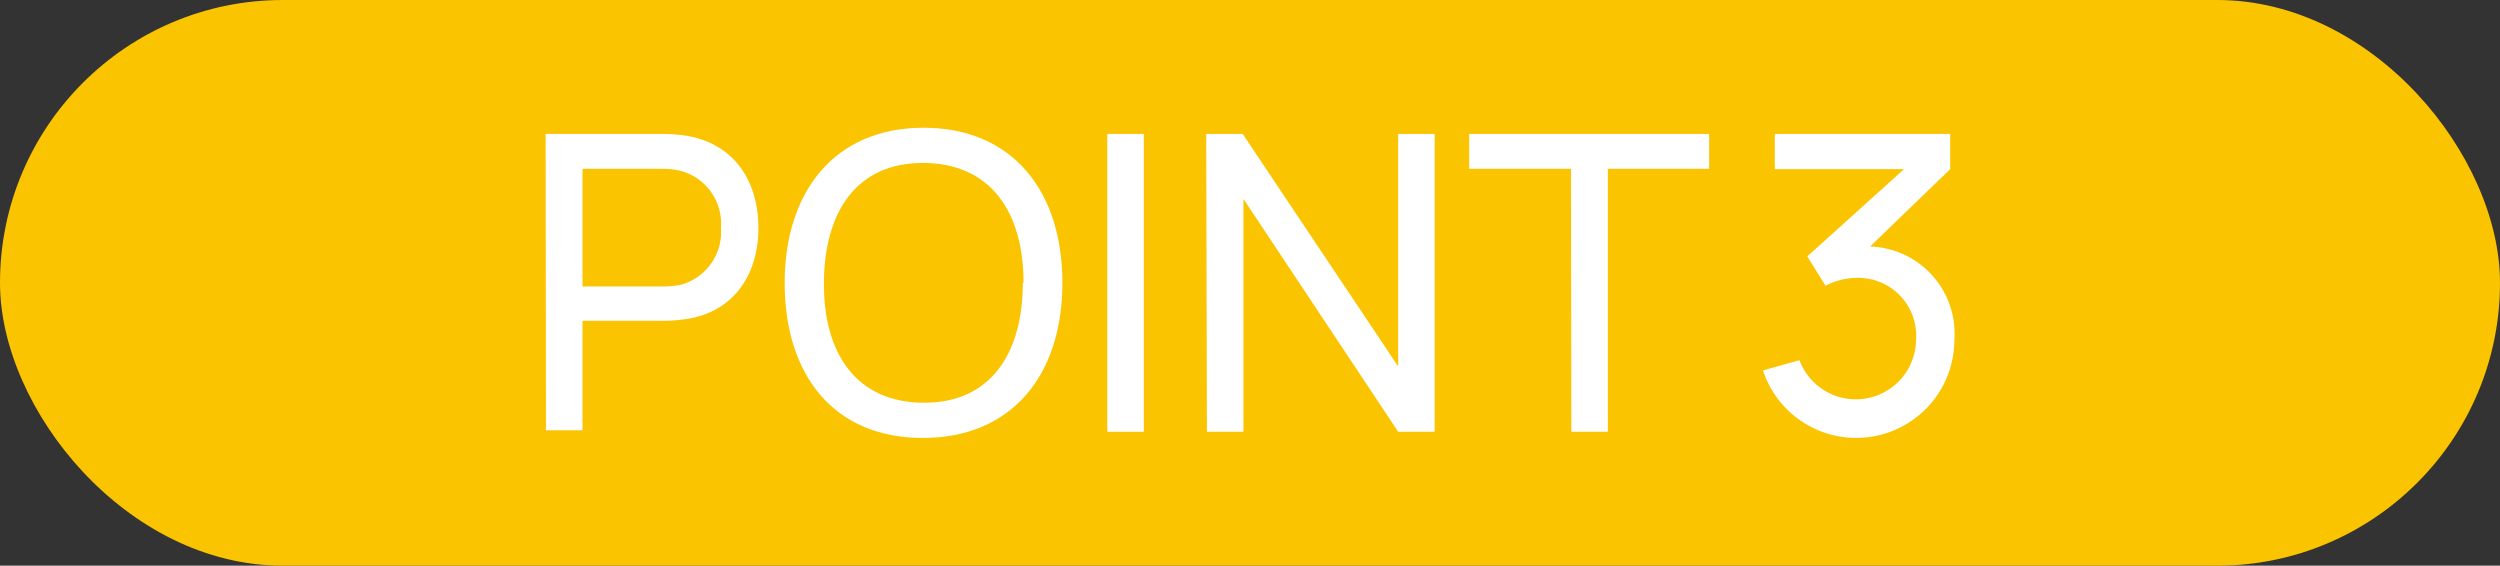 <svg xmlns="http://www.w3.org/2000/svg" viewBox="0 0 137 31"><rect x="0" y="0" width="137" height="31" fill="#333333" stroke="none"/><defs><style>.cls-1{fill:#fbc400;}.cls-2{fill:#fff;}</style></defs><g id="レイヤー_2" data-name="レイヤー 2"><g id="レイヤー_1-2" data-name="レイヤー 1"><rect class="cls-1" width="137" height="31" rx="15.5"/><path class="cls-2" d="M29.9,7.34h6.46a9.32,9.32,0,0,1,1.2.09c2.63.41,4,2.45,4,5.06s-1.4,4.64-4,5a8.08,8.08,0,0,1-1.2.09H31.92v6h-2Zm6.39,8.36a5.49,5.49,0,0,0,1-.09,3,3,0,0,0,2.22-3.12,3,3,0,0,0-2.22-3.13,4.28,4.28,0,0,0-1-.11H31.92V15.7Z"/><path class="cls-2" d="M43,15.5c0-5,2.74-8.5,7.61-8.5s7.61,3.47,7.61,8.5S55.47,24,50.57,24,43,20.53,43,15.5Zm13.09,0c0-3.92-1.83-6.55-5.48-6.57s-5.44,2.65-5.46,6.57,1.81,6.55,5.46,6.57S56.05,19.4,56.05,15.5Z"/><path class="cls-2" d="M60.68,7.34h2V23.66h-2Z"/><path class="cls-2" d="M66.1,7.34h2l8.52,12.74V7.34h2V23.66h-2L68.14,10.9V23.66h-2Z"/><path class="cls-2" d="M86.09,9.25H80.51V7.34H93.66V9.25H88.11V23.66h-2Z"/><path class="cls-2" d="M107.1,18.63A5.38,5.38,0,0,1,96.61,20.3l2-.56A3.3,3.3,0,0,0,105,18.63a3.17,3.17,0,0,0-3.28-3.4,3.71,3.71,0,0,0-1.68.43l-1-1.61,5.3-4.78H97.26V7.34h9.61V9.27l-4.39,4.24A4.78,4.78,0,0,1,107.1,18.63Z"/></g></g></svg>